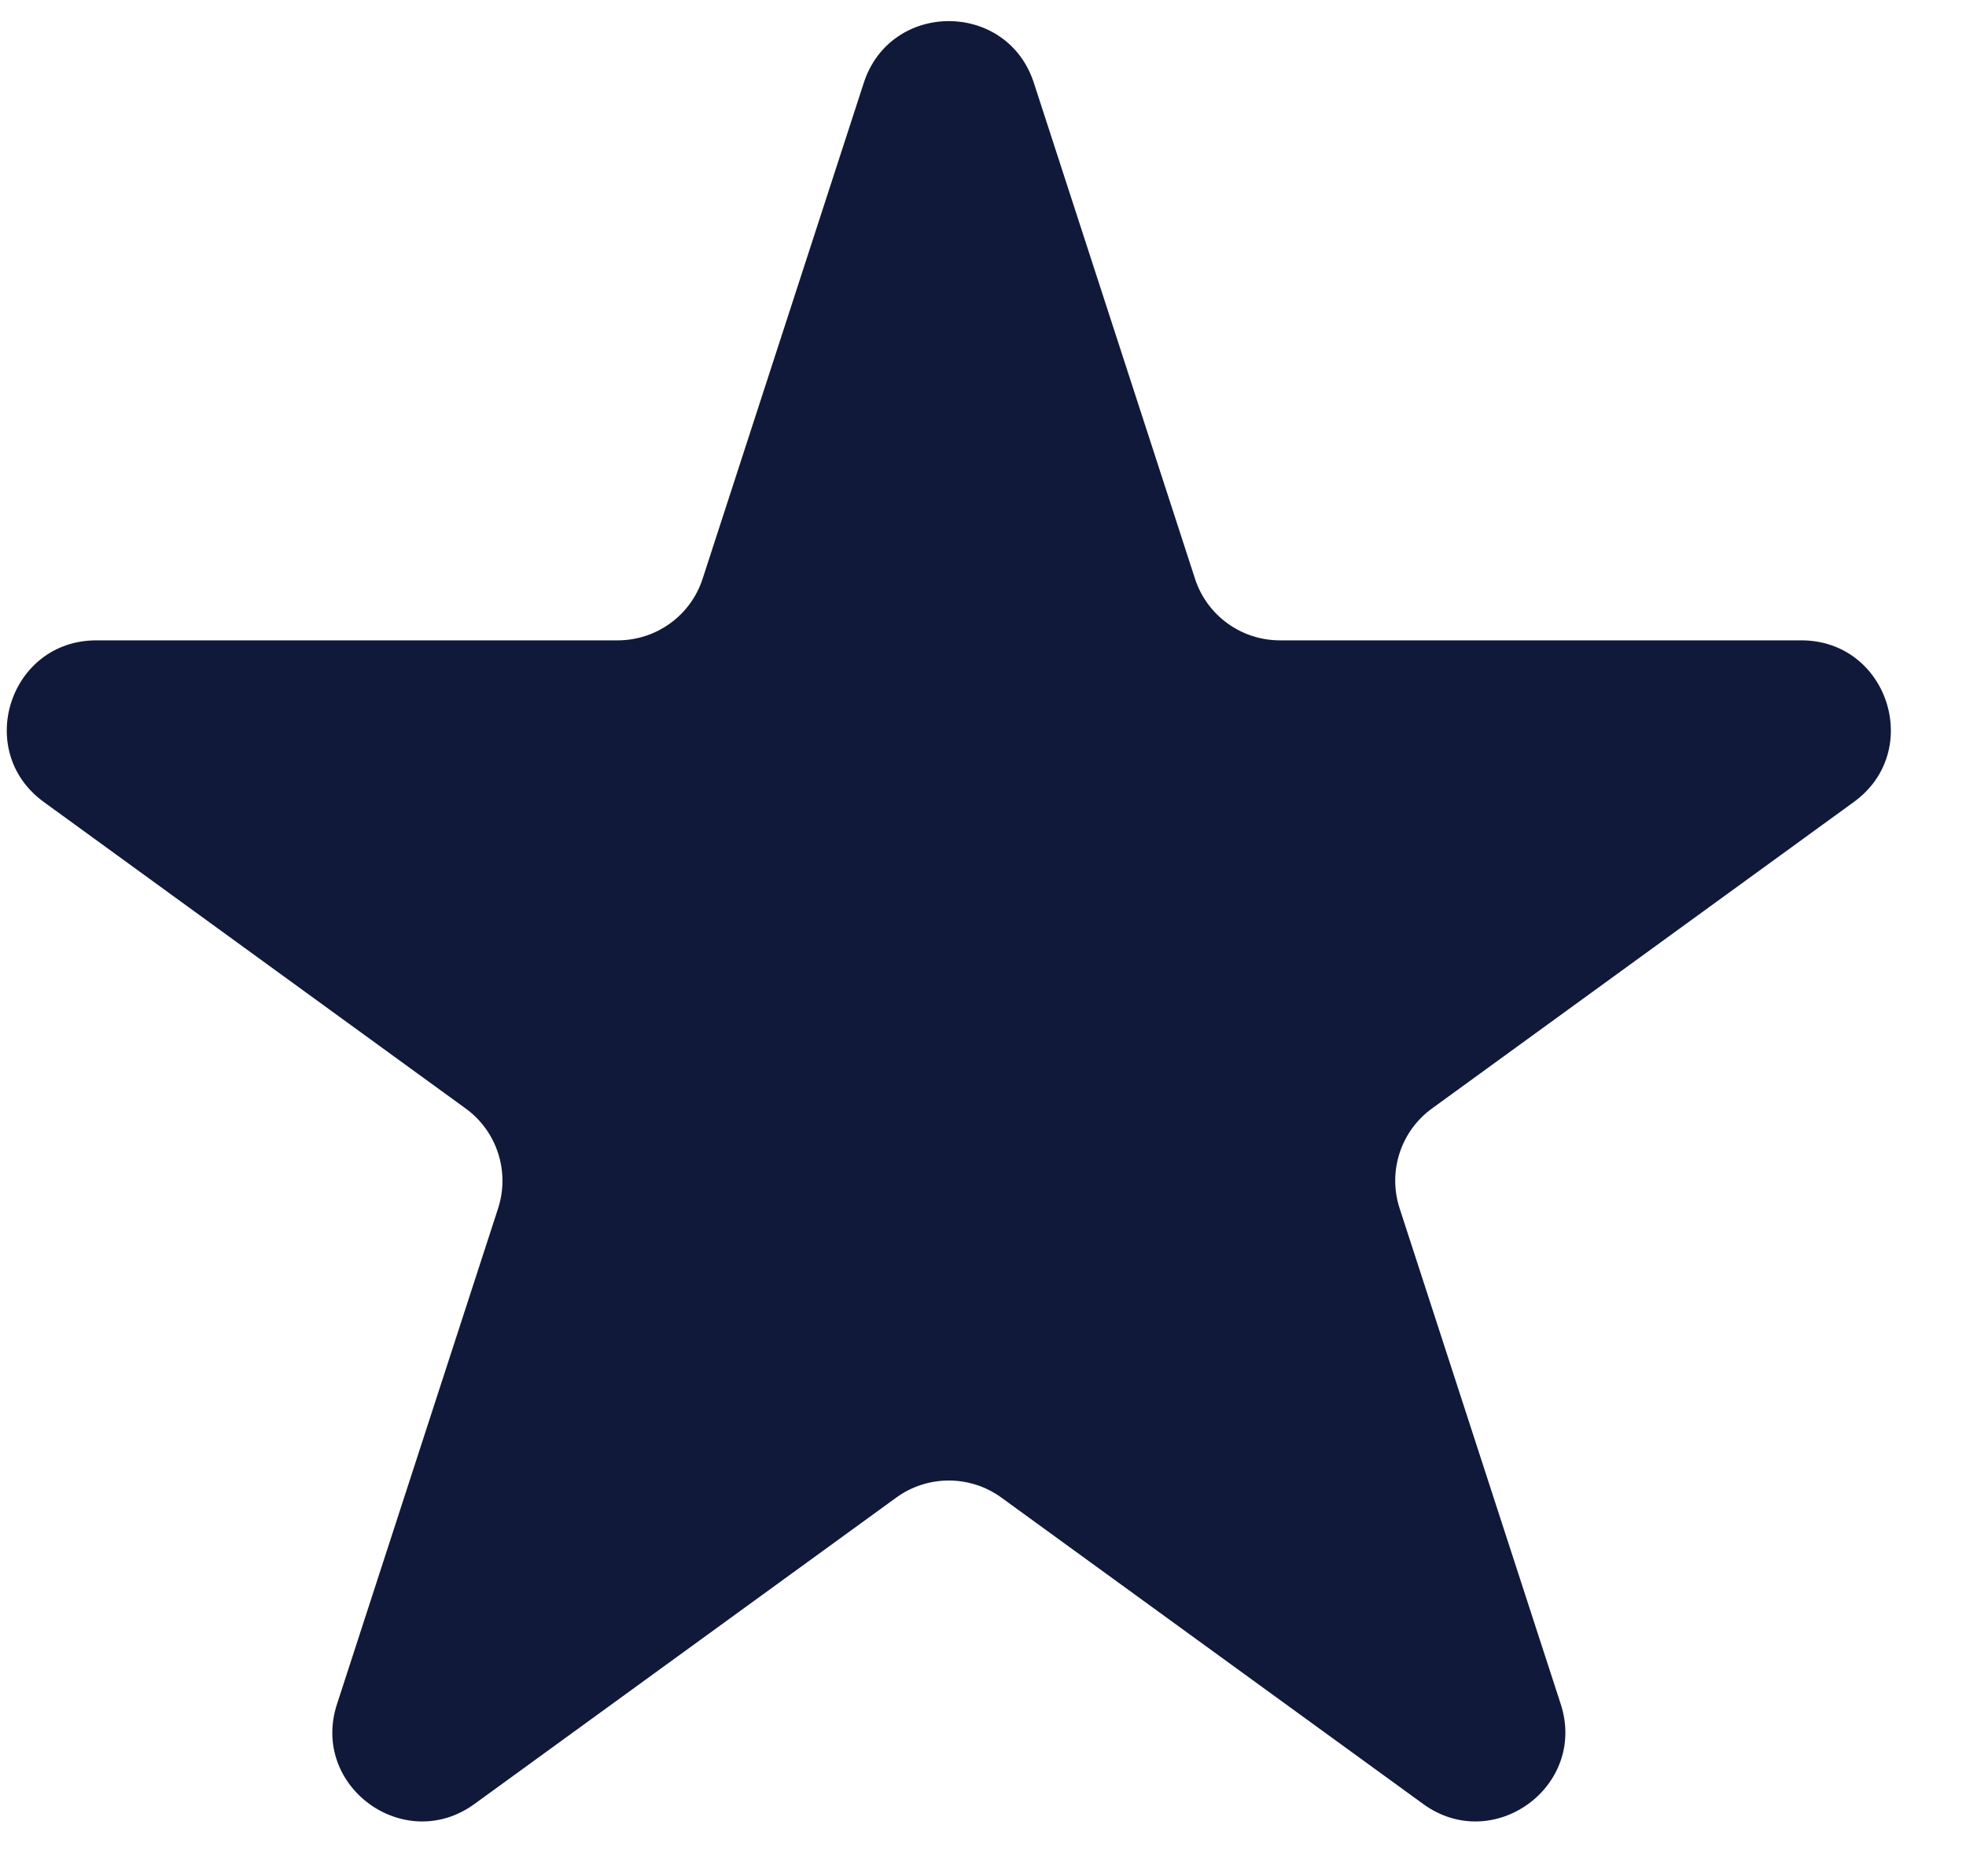 <svg width="22" height="21" viewBox="0 0 22 21" fill="none" xmlns="http://www.w3.org/2000/svg">
<path d="M9.666 0.927C9.966 0.006 11.269 0.006 11.569 0.927L13.372 6.476C13.505 6.888 13.889 7.167 14.323 7.167H20.157C21.126 7.167 21.529 8.407 20.745 8.976L16.025 12.406C15.674 12.66 15.528 13.112 15.662 13.524L17.465 19.073C17.764 19.994 16.709 20.76 15.926 20.191L11.205 16.761C10.855 16.507 10.38 16.507 10.03 16.761L5.309 20.191C4.526 20.76 3.471 19.994 3.771 19.073L5.574 13.524C5.707 13.112 5.561 12.66 5.21 12.406L0.49 8.976C-0.294 8.407 0.109 7.167 1.078 7.167H6.912C7.346 7.167 7.73 6.888 7.863 6.476L9.666 0.927Z" fill="#101939"/>
</svg>